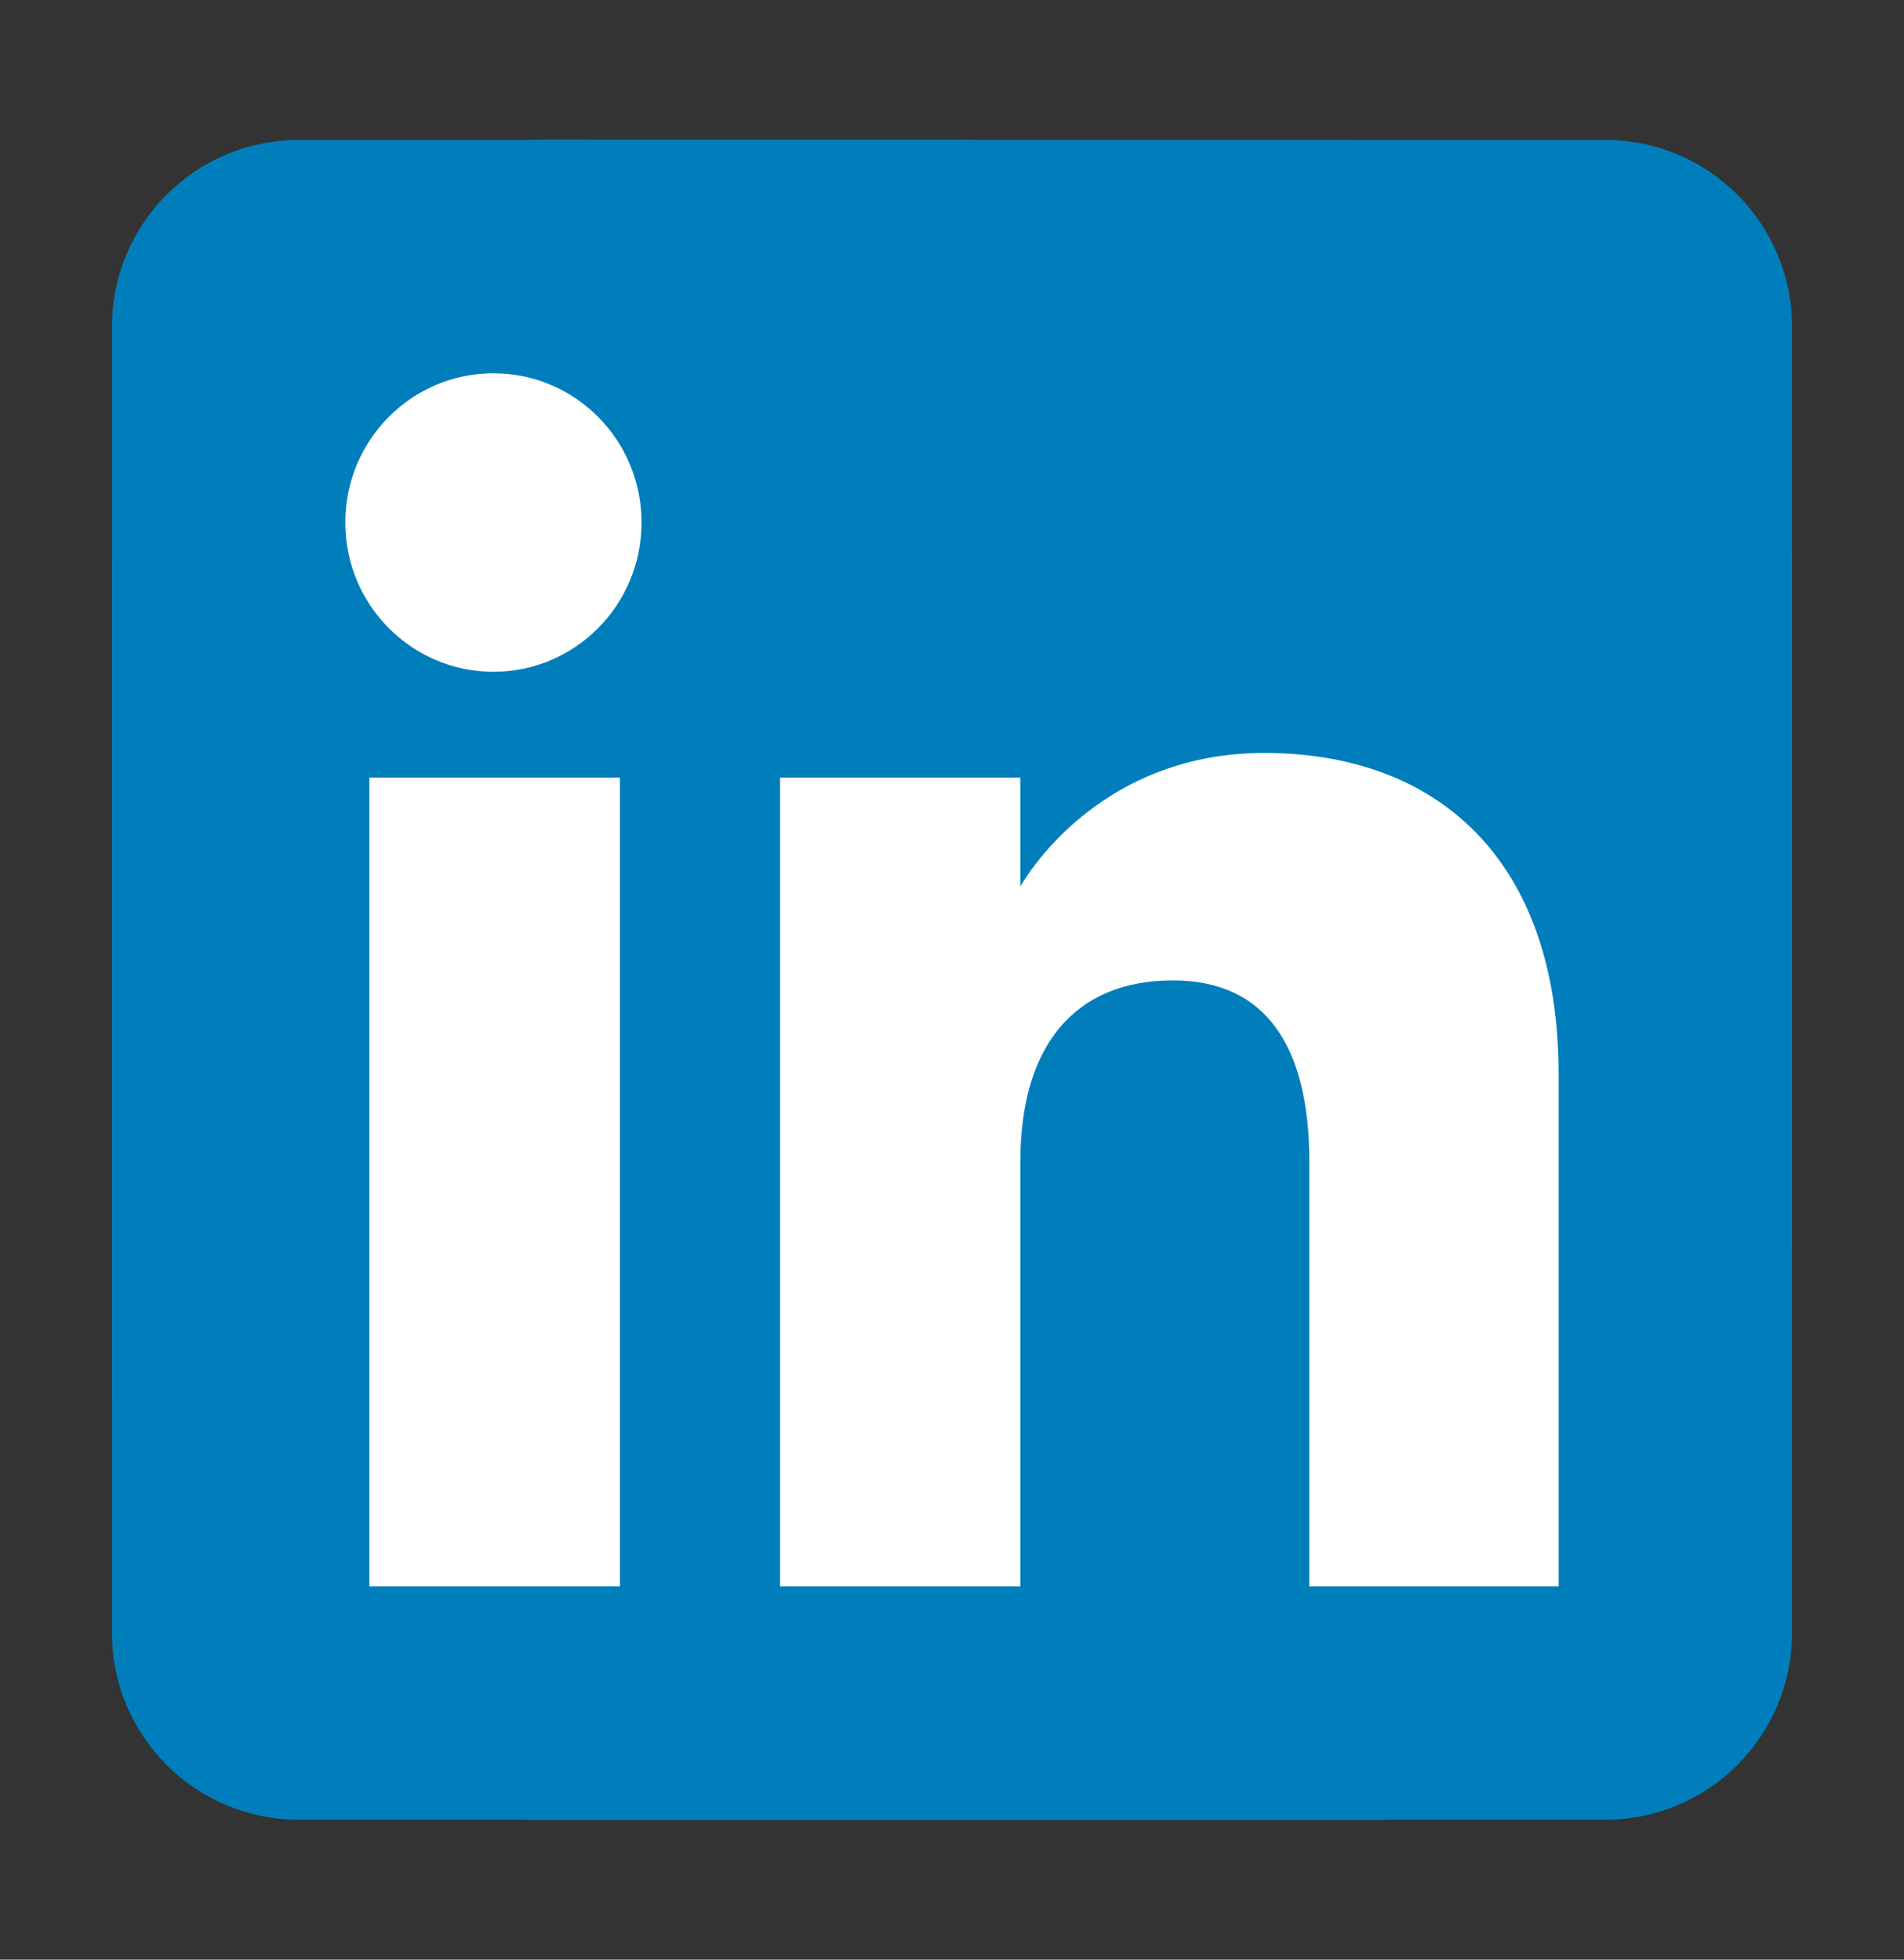 <svg width="34" height="35" viewBox="0 0 34 35" fill="none" xmlns="http://www.w3.org/2000/svg">
<rect x="0" y="0" width="34" height="35" fill="#333333" stroke="none"/>
<g clip-path="url(#clip0_326_1160)">
<path fill-rule="evenodd" clip-rule="evenodd" d="M31.998 24.887C31.998 25.051 31.993 25.407 31.983 25.683C31.959 26.356 31.905 27.225 31.824 27.621C31.703 28.215 31.52 28.777 31.281 29.244C30.725 30.341 29.833 31.231 28.736 31.787C28.266 32.026 27.701 32.209 27.103 32.33C26.711 32.409 25.849 32.462 25.18 32.485C24.904 32.495 24.548 32.5 24.384 32.5L9.612 32.498C9.448 32.498 9.092 32.493 8.817 32.483C8.144 32.459 7.275 32.405 6.879 32.325C6.284 32.203 5.722 32.02 5.255 31.781C4.159 31.225 3.268 30.333 2.714 29.236C2.474 28.766 2.291 28.201 2.17 27.603C2.091 27.211 2.038 26.349 2.015 25.68C2.005 25.405 2 25.048 2 24.885L2.002 10.113C2.002 9.948 2.007 9.592 2.017 9.317C2.041 8.644 2.095 7.775 2.175 7.379C2.297 6.785 2.48 6.223 2.719 5.756C3.275 4.659 4.167 3.769 5.264 3.213C5.734 2.973 6.299 2.791 6.897 2.67C7.289 2.591 8.151 2.538 8.82 2.515C9.095 2.505 9.452 2.5 9.615 2.5L24.387 2.502C24.552 2.502 24.908 2.507 25.183 2.517C25.856 2.541 26.725 2.595 27.121 2.675C27.716 2.797 28.277 2.98 28.744 3.219C29.841 3.775 30.731 4.667 31.287 5.764C31.526 6.234 31.709 6.799 31.83 7.397C31.909 7.789 31.962 8.651 31.985 9.32C31.995 9.596 32 9.952 32 10.116L31.998 24.887Z" fill="url(#paint0_linear_326_1160)"/>
<path fill-rule="evenodd" clip-rule="evenodd" d="M24.948 9.597C22.917 7.565 20.216 6.445 17.338 6.443C11.409 6.443 6.583 11.267 6.58 17.197C6.578 19.084 7.073 20.939 8.016 22.573L6.49 28.146L12.193 26.651C13.771 27.509 15.538 27.959 17.334 27.959H17.338C23.267 27.959 28.094 23.135 28.096 17.205C28.097 14.332 26.979 11.63 24.948 9.597V9.597ZM17.338 26.144H17.335C15.733 26.144 14.162 25.713 12.784 24.898L12.457 24.704L9.073 25.592L9.976 22.294L9.764 21.955C8.868 20.53 8.394 18.881 8.396 17.198C8.399 12.269 12.41 8.26 17.342 8.26C19.73 8.261 21.975 9.192 23.663 10.882C25.351 12.571 26.28 14.817 26.279 17.206C26.277 22.134 22.266 26.144 17.338 26.144L17.338 26.144Z" fill="white"/>
<path fill-rule="evenodd" clip-rule="evenodd" d="M13.732 22.406C13.808 22.452 13.963 22.452 14.32 22.452C15.834 22.45 17.141 22.446 18.071 22.446C22.412 22.446 22.298 17.876 20.268 17.306C20.566 16.779 21.92 15.79 21.082 13.745C20.254 11.724 16.692 12.182 14.256 12.184C13.355 12.184 13.489 12.85 13.494 13.885C13.502 15.526 13.495 19.965 13.494 21.885C13.494 22.274 13.611 22.334 13.732 22.406ZM15.61 20.732C16.02 20.732 16.987 20.732 17.815 20.73C18.754 20.729 19.589 20.29 19.568 19.356C19.553 18.476 18.968 18.187 18.155 18.106C17.381 18.114 16.496 18.114 15.61 18.114V20.732ZM15.61 16.346C17.243 16.324 17.873 16.412 18.764 16.189C19.376 15.841 19.644 14.552 18.767 14.114C18.158 13.81 16.359 13.914 15.61 13.945V16.346Z" fill="white"/>
</g>
<g clip-path="url(#clip1_326_1160)">
<path fill-rule="evenodd" clip-rule="evenodd" d="M5.333 32.5H28.667C30.508 32.5 32 31.008 32 29.167V5.833C32 3.992 30.508 2.5 28.667 2.5H5.333C3.492 2.5 2 3.992 2 5.833V29.167C2 31.008 3.492 32.5 5.333 32.5Z" fill="#007EBB"/>
<path fill-rule="evenodd" clip-rule="evenodd" d="M27.833 28.333H23.381V20.751C23.381 18.672 22.591 17.51 20.945 17.51C19.155 17.51 18.22 18.719 18.22 20.751V28.333H13.93V13.889H18.22V15.835C18.22 15.835 19.51 13.448 22.575 13.448C25.639 13.448 27.833 15.319 27.833 19.188V28.333ZM8.812 11.998C7.35 11.998 6.166 10.804 6.166 9.332C6.166 7.86 7.35 6.667 8.812 6.667C10.273 6.667 11.456 7.86 11.456 9.332C11.456 10.804 10.273 11.998 8.812 11.998ZM6.596 28.333H11.07V13.889H6.596V28.333Z" fill="white"/>
</g>
<defs>
<linearGradient id="paint0_linear_326_1160" x1="16.977" y1="2.567" x2="16.977" y2="32.437" gradientUnits="userSpaceOnUse">
<stop stop-color="#61FD7D"/>
<stop offset="1" stop-color="#2BB826"/>
</linearGradient>
<clipPath id="clip0_326_1160">
<rect width="30" height="30" fill="white" transform="translate(2 2.5)"/>
</clipPath>
<clipPath id="clip1_326_1160">
<rect width="30" height="30" fill="white" transform="translate(2 2.5)"/>
</clipPath>
</defs>
</svg>
